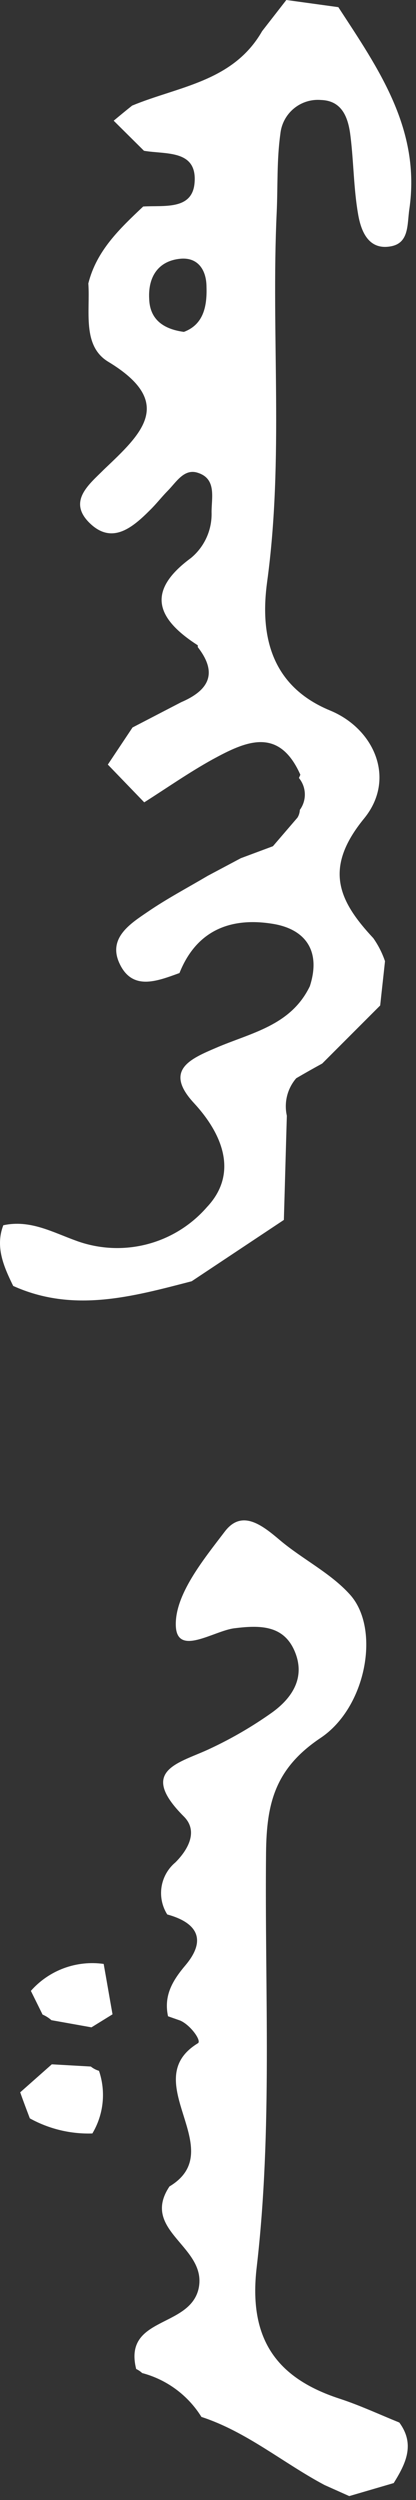<svg width="32" height="192" viewBox="0 0 32 192" fill="none" xmlns="http://www.w3.org/2000/svg">
<rect x="0" y="0" width="32" height="192" fill="#333333" stroke="none"/>
<path d="M24.785 81.68C24.105 82.05 23.435 82.43 22.785 82.81C22.448 83.2 22.208 83.664 22.083 84.164C21.958 84.665 21.952 85.187 22.065 85.69C21.985 88.36 21.915 91.04 21.835 93.69L14.745 98.4C10.195 99.58 5.645 100.85 1.015 98.76C0.295 97.29 -0.385 95.76 0.255 94.1C2.325 93.65 4.045 94.64 5.915 95.31C7.65 95.934 9.533 96.021 11.317 95.557C13.102 95.093 14.704 94.1 15.915 92.71C18.275 90.21 17.245 87.23 14.915 84.71C12.585 82.19 14.645 81.32 16.605 80.48C19.285 79.32 22.365 78.79 23.835 75.74C24.695 73.08 23.545 71.39 21.045 70.96C17.845 70.42 15.145 71.37 13.805 74.73C12.085 75.35 10.135 76.15 9.155 73.91C8.325 72 10.065 70.91 11.375 70.02C12.835 69.02 14.445 68.17 15.985 67.26L18.525 65.91L20.995 64.99L22.885 62.79C22.994 62.612 23.056 62.409 23.065 62.2C23.327 61.842 23.462 61.407 23.449 60.963C23.437 60.52 23.277 60.093 22.995 59.75L23.105 59.5C21.435 55.75 18.855 56.96 16.355 58.32C14.545 59.32 12.845 60.51 11.095 61.62L8.295 58.72L10.195 55.87L13.935 53.93C16.035 53.03 16.795 51.73 15.215 49.7V49.56C12.105 47.56 11.155 45.45 14.695 42.85C15.21 42.423 15.62 41.883 15.894 41.273C16.168 40.663 16.298 39.998 16.275 39.33C16.275 38.21 16.655 36.81 15.275 36.33C14.175 35.92 13.565 37.03 12.885 37.71C12.425 38.18 12.015 38.71 11.545 39.17C10.205 40.51 8.625 41.86 6.895 40.17C5.165 38.48 6.895 37.17 8.005 36.05C10.855 33.34 13.555 30.93 8.305 27.77C6.305 26.54 6.945 23.88 6.795 21.77C7.425 19.24 9.225 17.55 11.015 15.86C12.585 15.76 14.785 16.16 14.965 14.06C15.195 11.47 12.745 11.87 11.075 11.58L8.745 9.27C9.215 8.88 9.685 8.49 10.165 8.11C13.735 6.63 17.935 6.28 20.165 2.39L22.025 0L26.025 0.55C29.105 5.27 32.385 9.92 31.485 16.08C31.315 17.23 31.485 18.67 30.055 18.92C28.335 19.23 27.765 17.74 27.545 16.44C27.205 14.49 27.205 12.44 26.965 10.49C26.805 9.12 26.375 7.74 24.705 7.68C23.943 7.613 23.186 7.85 22.598 8.339C22.01 8.828 21.639 9.529 21.565 10.29C21.285 12.29 21.375 14.29 21.285 16.29C20.845 25.75 21.845 35.22 20.545 44.71C20.055 48.34 20.545 52.56 25.375 54.56C28.795 55.96 30.485 59.82 28.015 62.85C24.885 66.67 26.015 69.16 28.715 72.05C29.098 72.594 29.401 73.19 29.615 73.82C29.495 74.95 29.365 76.09 29.245 77.22L24.785 81.68ZM14.145 25.49C15.615 24.94 15.935 23.6 15.885 22.05C15.885 20.73 15.225 19.75 13.885 19.87C12.165 20.03 11.385 21.27 11.475 22.94C11.515 24.43 12.435 25.26 14.145 25.49Z" fill="white"/>
<path d="M12.865 147.03C12.467 146.4 12.311 145.647 12.427 144.911C12.543 144.175 12.923 143.507 13.495 143.03C14.495 142.03 15.255 140.62 14.145 139.51C10.525 135.89 13.875 135.4 16.215 134.27C17.86 133.498 19.433 132.581 20.915 131.53C22.475 130.41 23.525 128.83 22.665 126.81C21.805 124.79 19.965 124.81 18.035 125.05C16.455 125.24 13.615 127.25 13.525 124.87C13.435 122.49 15.625 119.81 17.295 117.62C18.605 115.9 20.155 117.12 21.525 118.28C23.265 119.75 25.425 120.8 26.925 122.47C29.275 125.08 28.195 131.11 24.665 133.47C21.135 135.83 20.505 138.53 20.465 142.28C20.355 152.9 20.975 163.56 19.745 174.13C19.105 179.58 21.215 182.62 26.125 184.22C27.685 184.73 29.185 185.43 30.715 186.05C31.955 187.73 31.205 189.22 30.285 190.7L26.865 191.7L24.965 190.85C21.785 189.16 18.965 186.75 15.495 185.62C14.461 183.956 12.829 182.751 10.935 182.25C10.799 182.123 10.644 182.019 10.475 181.94C9.475 177.94 14.475 178.8 15.255 175.86C16.085 172.55 10.735 171.38 13.035 167.92C17.745 165.1 10.465 159.82 15.225 156.92C15.525 156.74 14.665 155.53 13.865 155.18L12.925 154.85C12.585 153.26 13.265 152.11 14.285 150.91C15.955 148.91 15.095 147.64 12.865 147.03Z" fill="white"/>
<path d="M7.615 159.04C7.883 159.831 7.977 160.671 7.889 161.501C7.801 162.331 7.533 163.133 7.105 163.85C5.427 163.904 3.765 163.503 2.295 162.69C2.045 162.03 1.795 161.38 1.555 160.69L3.985 158.54L6.985 158.71C7.172 158.86 7.386 158.972 7.615 159.04Z" fill="white"/>
<path d="M7.975 150.83C8.205 152.12 8.425 153.41 8.655 154.7L7.035 155.7L3.955 155.15C3.753 154.971 3.523 154.826 3.275 154.72L2.375 152.9C3.064 152.118 3.936 151.52 4.914 151.158C5.891 150.797 6.943 150.684 7.975 150.83Z" fill="white"/>
</svg>
